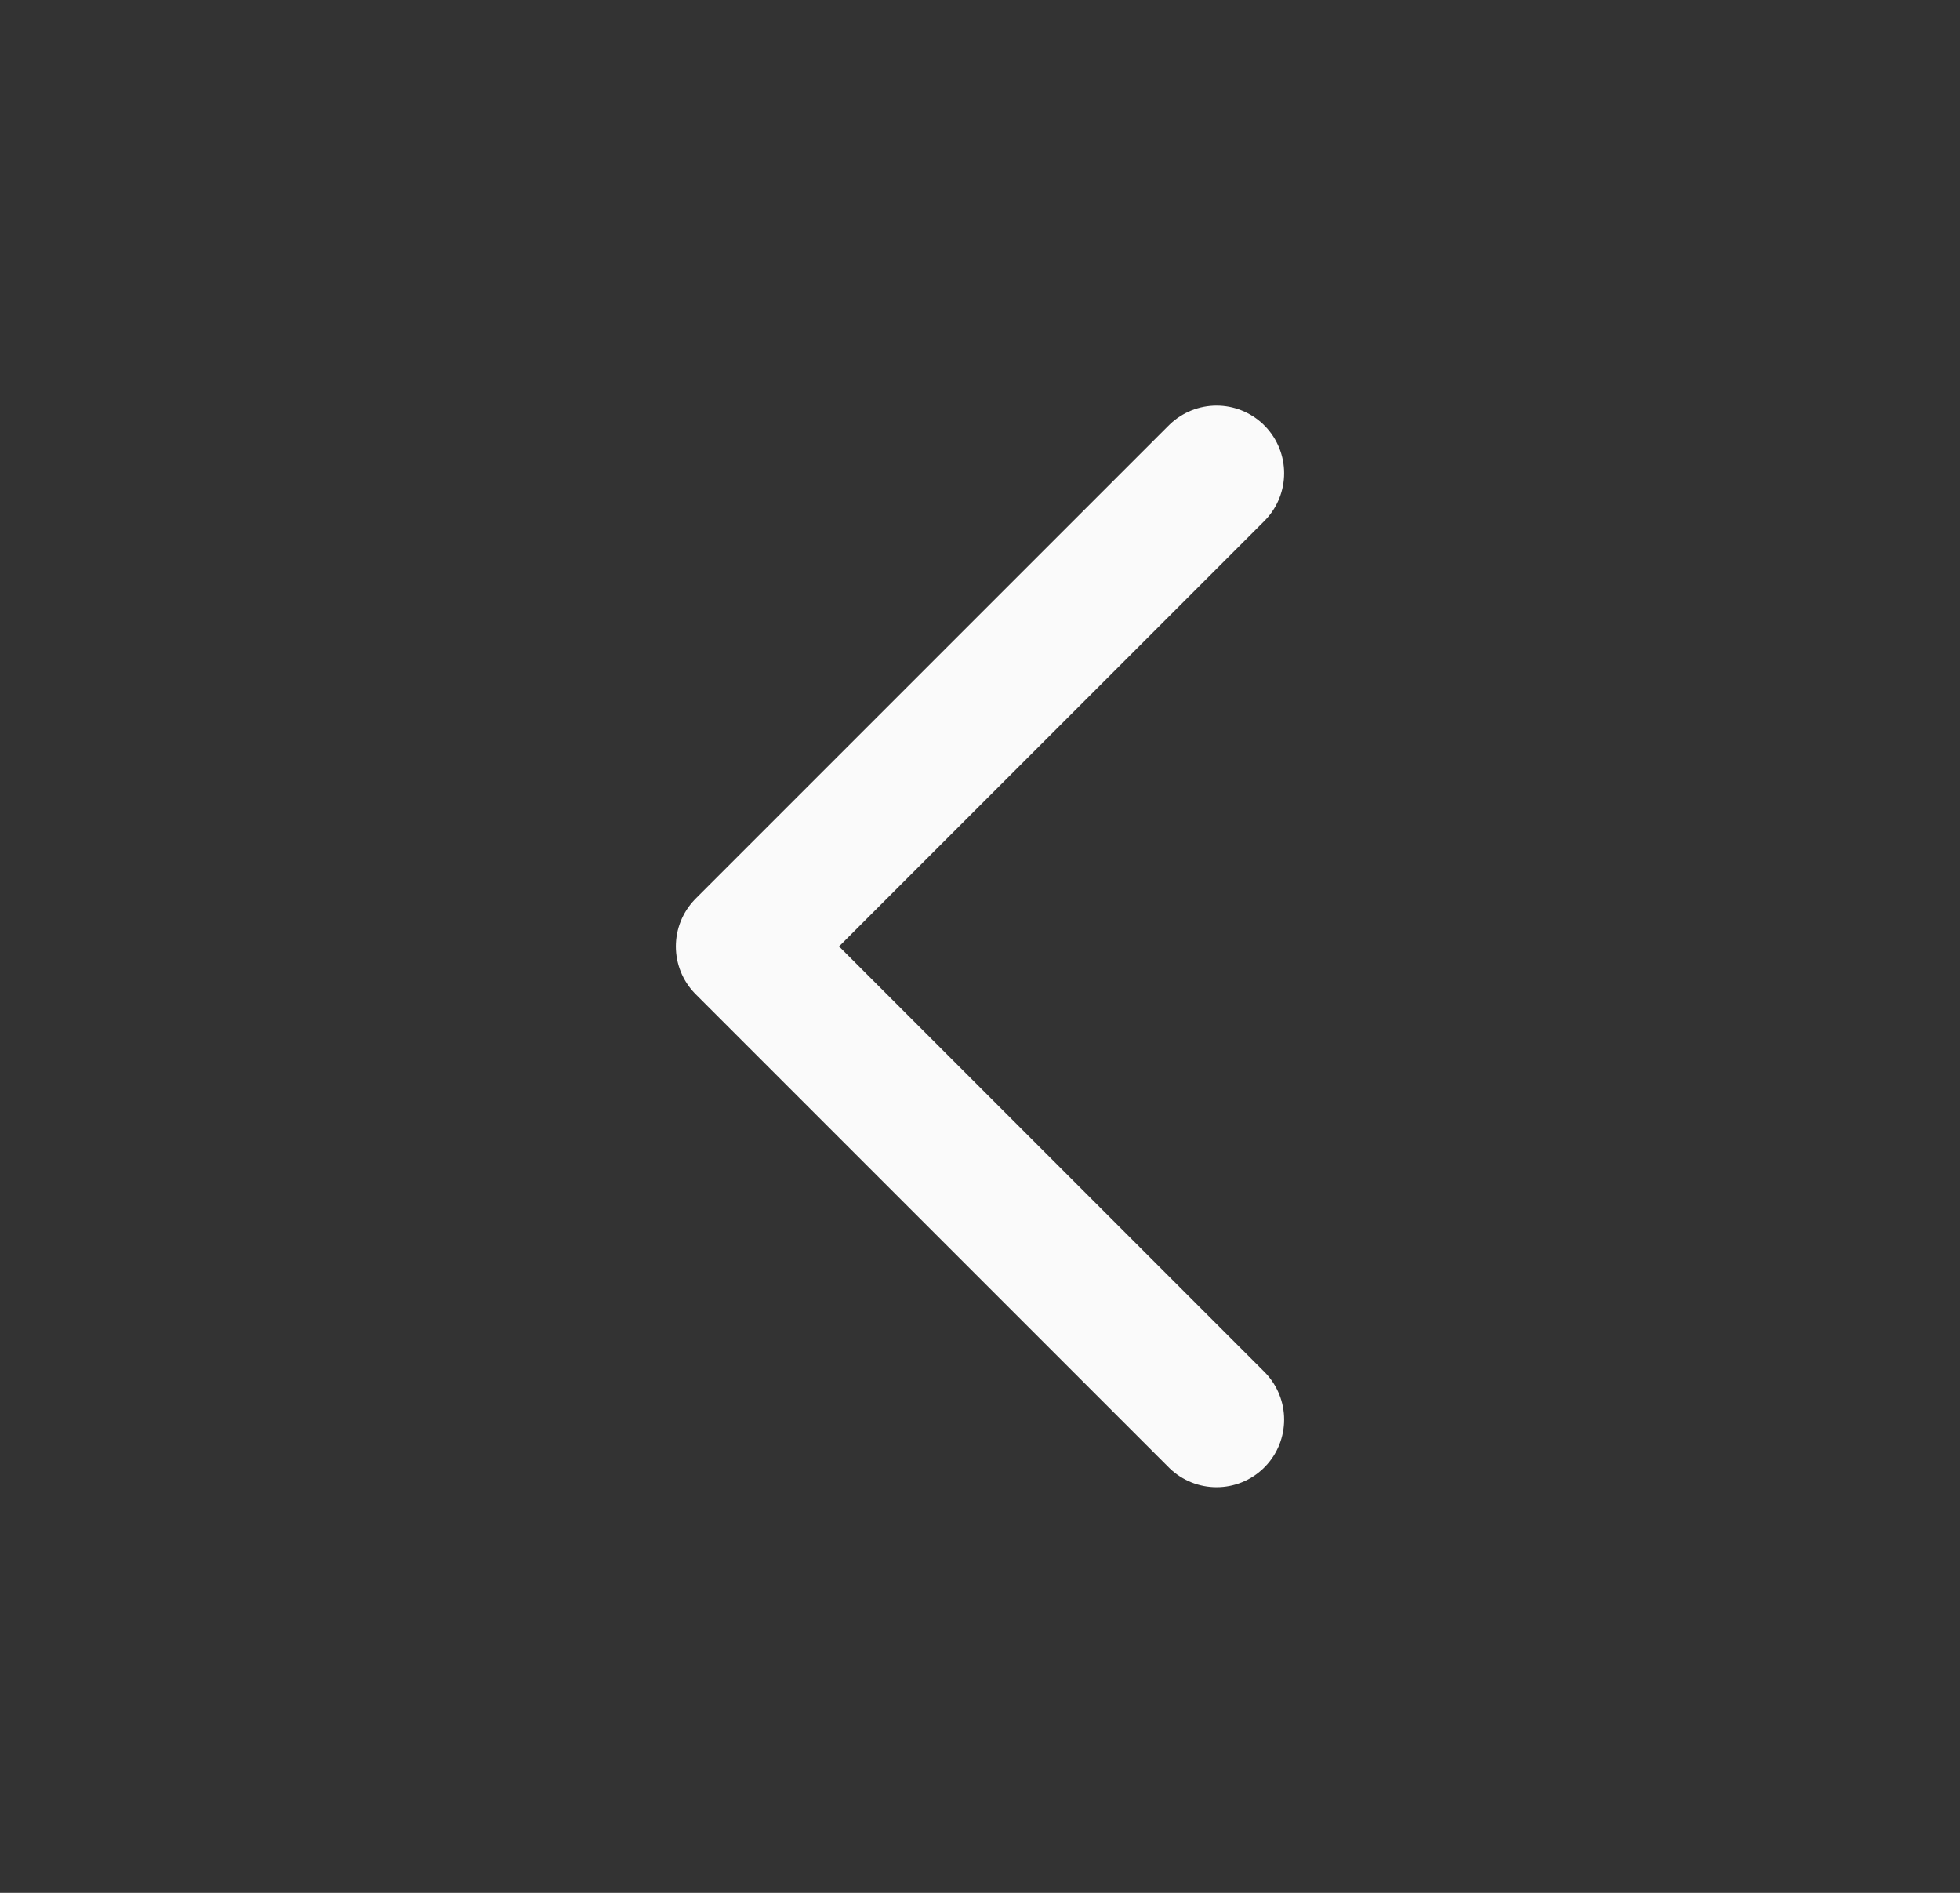 <svg width="29" height="28" viewBox="0 0 29 28" fill="none" xmlns="http://www.w3.org/2000/svg">
<rect x="0" y="0" width="29" height="28" fill="#333333" stroke="none"/>
<path d="M18 7L11 14L18 21" stroke="#FAFAFA" stroke-width="2" stroke-linecap="round" stroke-linejoin="round"/>
</svg>
